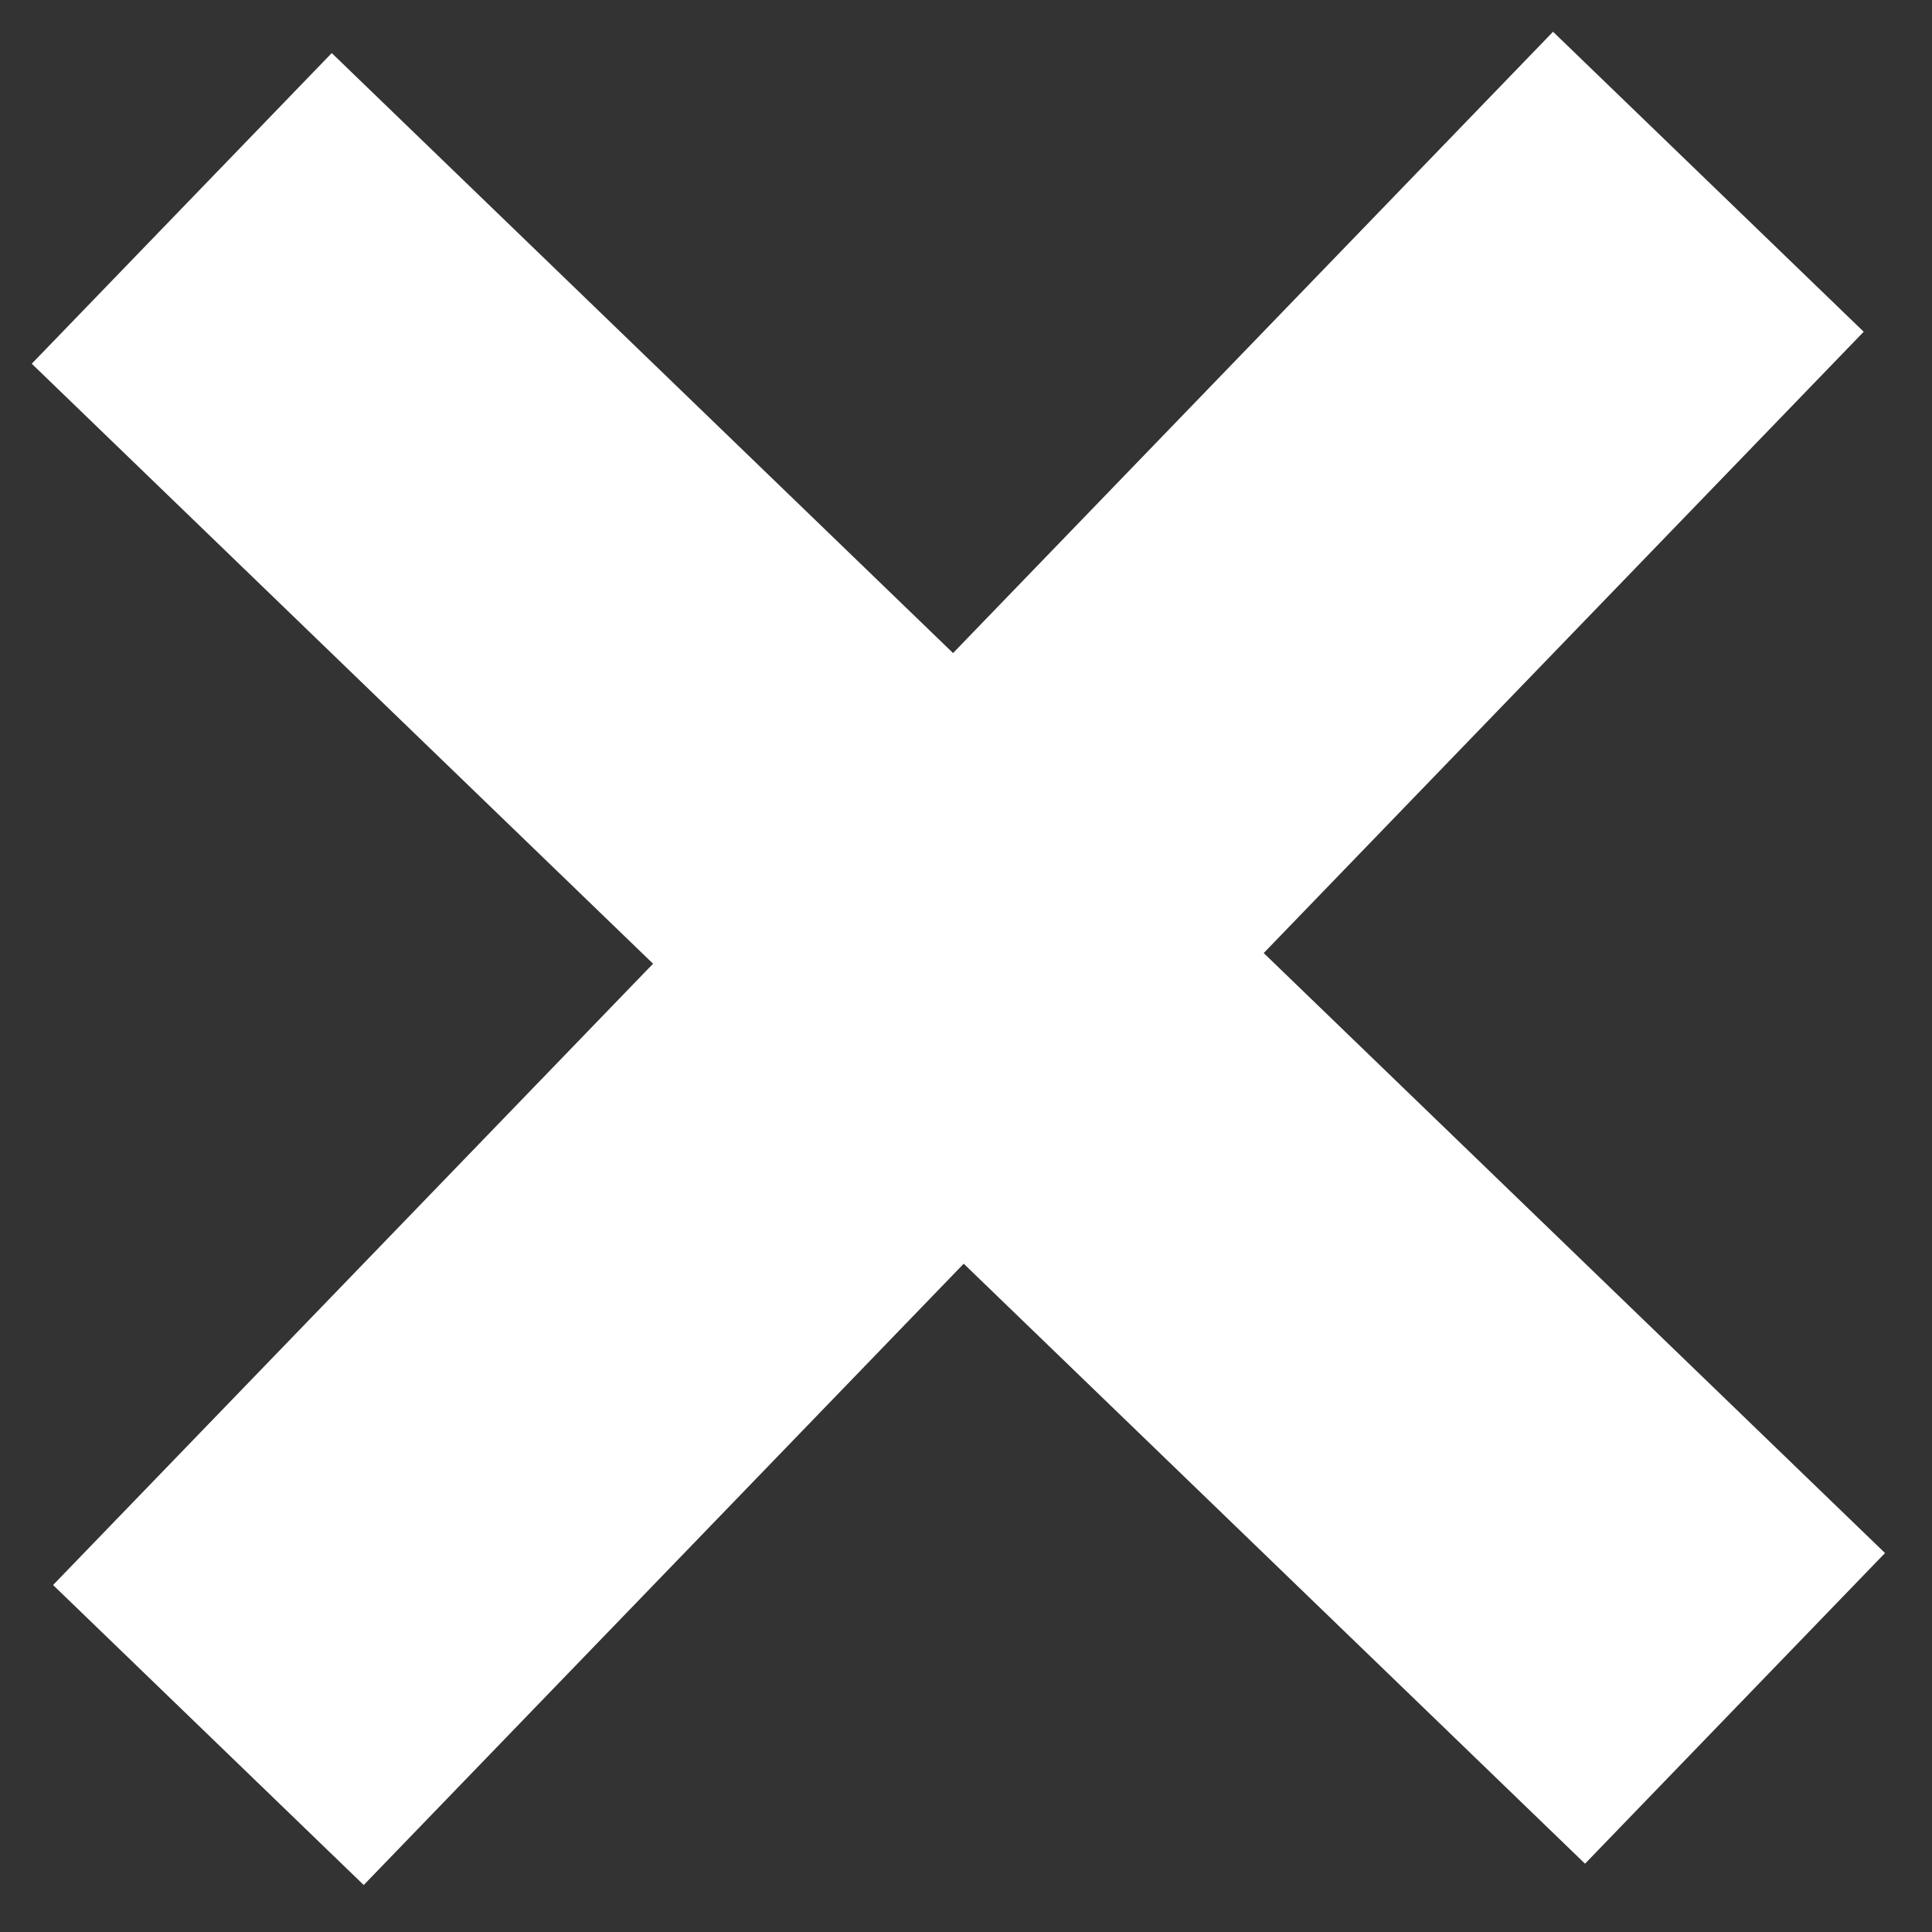 <?xml version="1.0" encoding="UTF-8" standalone="no"?>
<svg width="17px" height="17px" viewBox="0 0 17 17" version="1.1" xmlns="http://www.w3.org/2000/svg" xmlns:xlink="http://www.w3.org/1999/xlink">
    <rect x="0" y="0" width="17" height="17" fill="#333333" stroke="none"/>
    <!-- Generator: Sketch 3.8.3 (29802) - http://www.bohemiancoding.com/sketch -->
    <title>x</title>
    <desc>Created with Sketch.</desc>
    <defs></defs>
    <g id="Page-1" stroke="none" stroke-width="1" fill="none" fill-rule="evenodd">
        <g id="The-Lot-Refresh-2016-(Desktop)" transform="translate(-1156, -24)" fill="#FFFFFF">
            <g id="x" transform="translate(1164.433, 32.433) rotate(44) translate(-1164.433, -32.433) translate(1154.933, 22.933)">
                <rect id="Rectangle-240-Copy-7" x="1.47792889e-12" y="7.6" width="19" height="3.8"></rect>
                <rect id="Rectangle-240-Copy-6" transform="translate(9.5, 9.5) rotate(-90) translate(-9.5, -9.5) " x="1.38555833e-12" y="7.6" width="19" height="3.8"></rect>
            </g>
        </g>
    </g>
</svg>